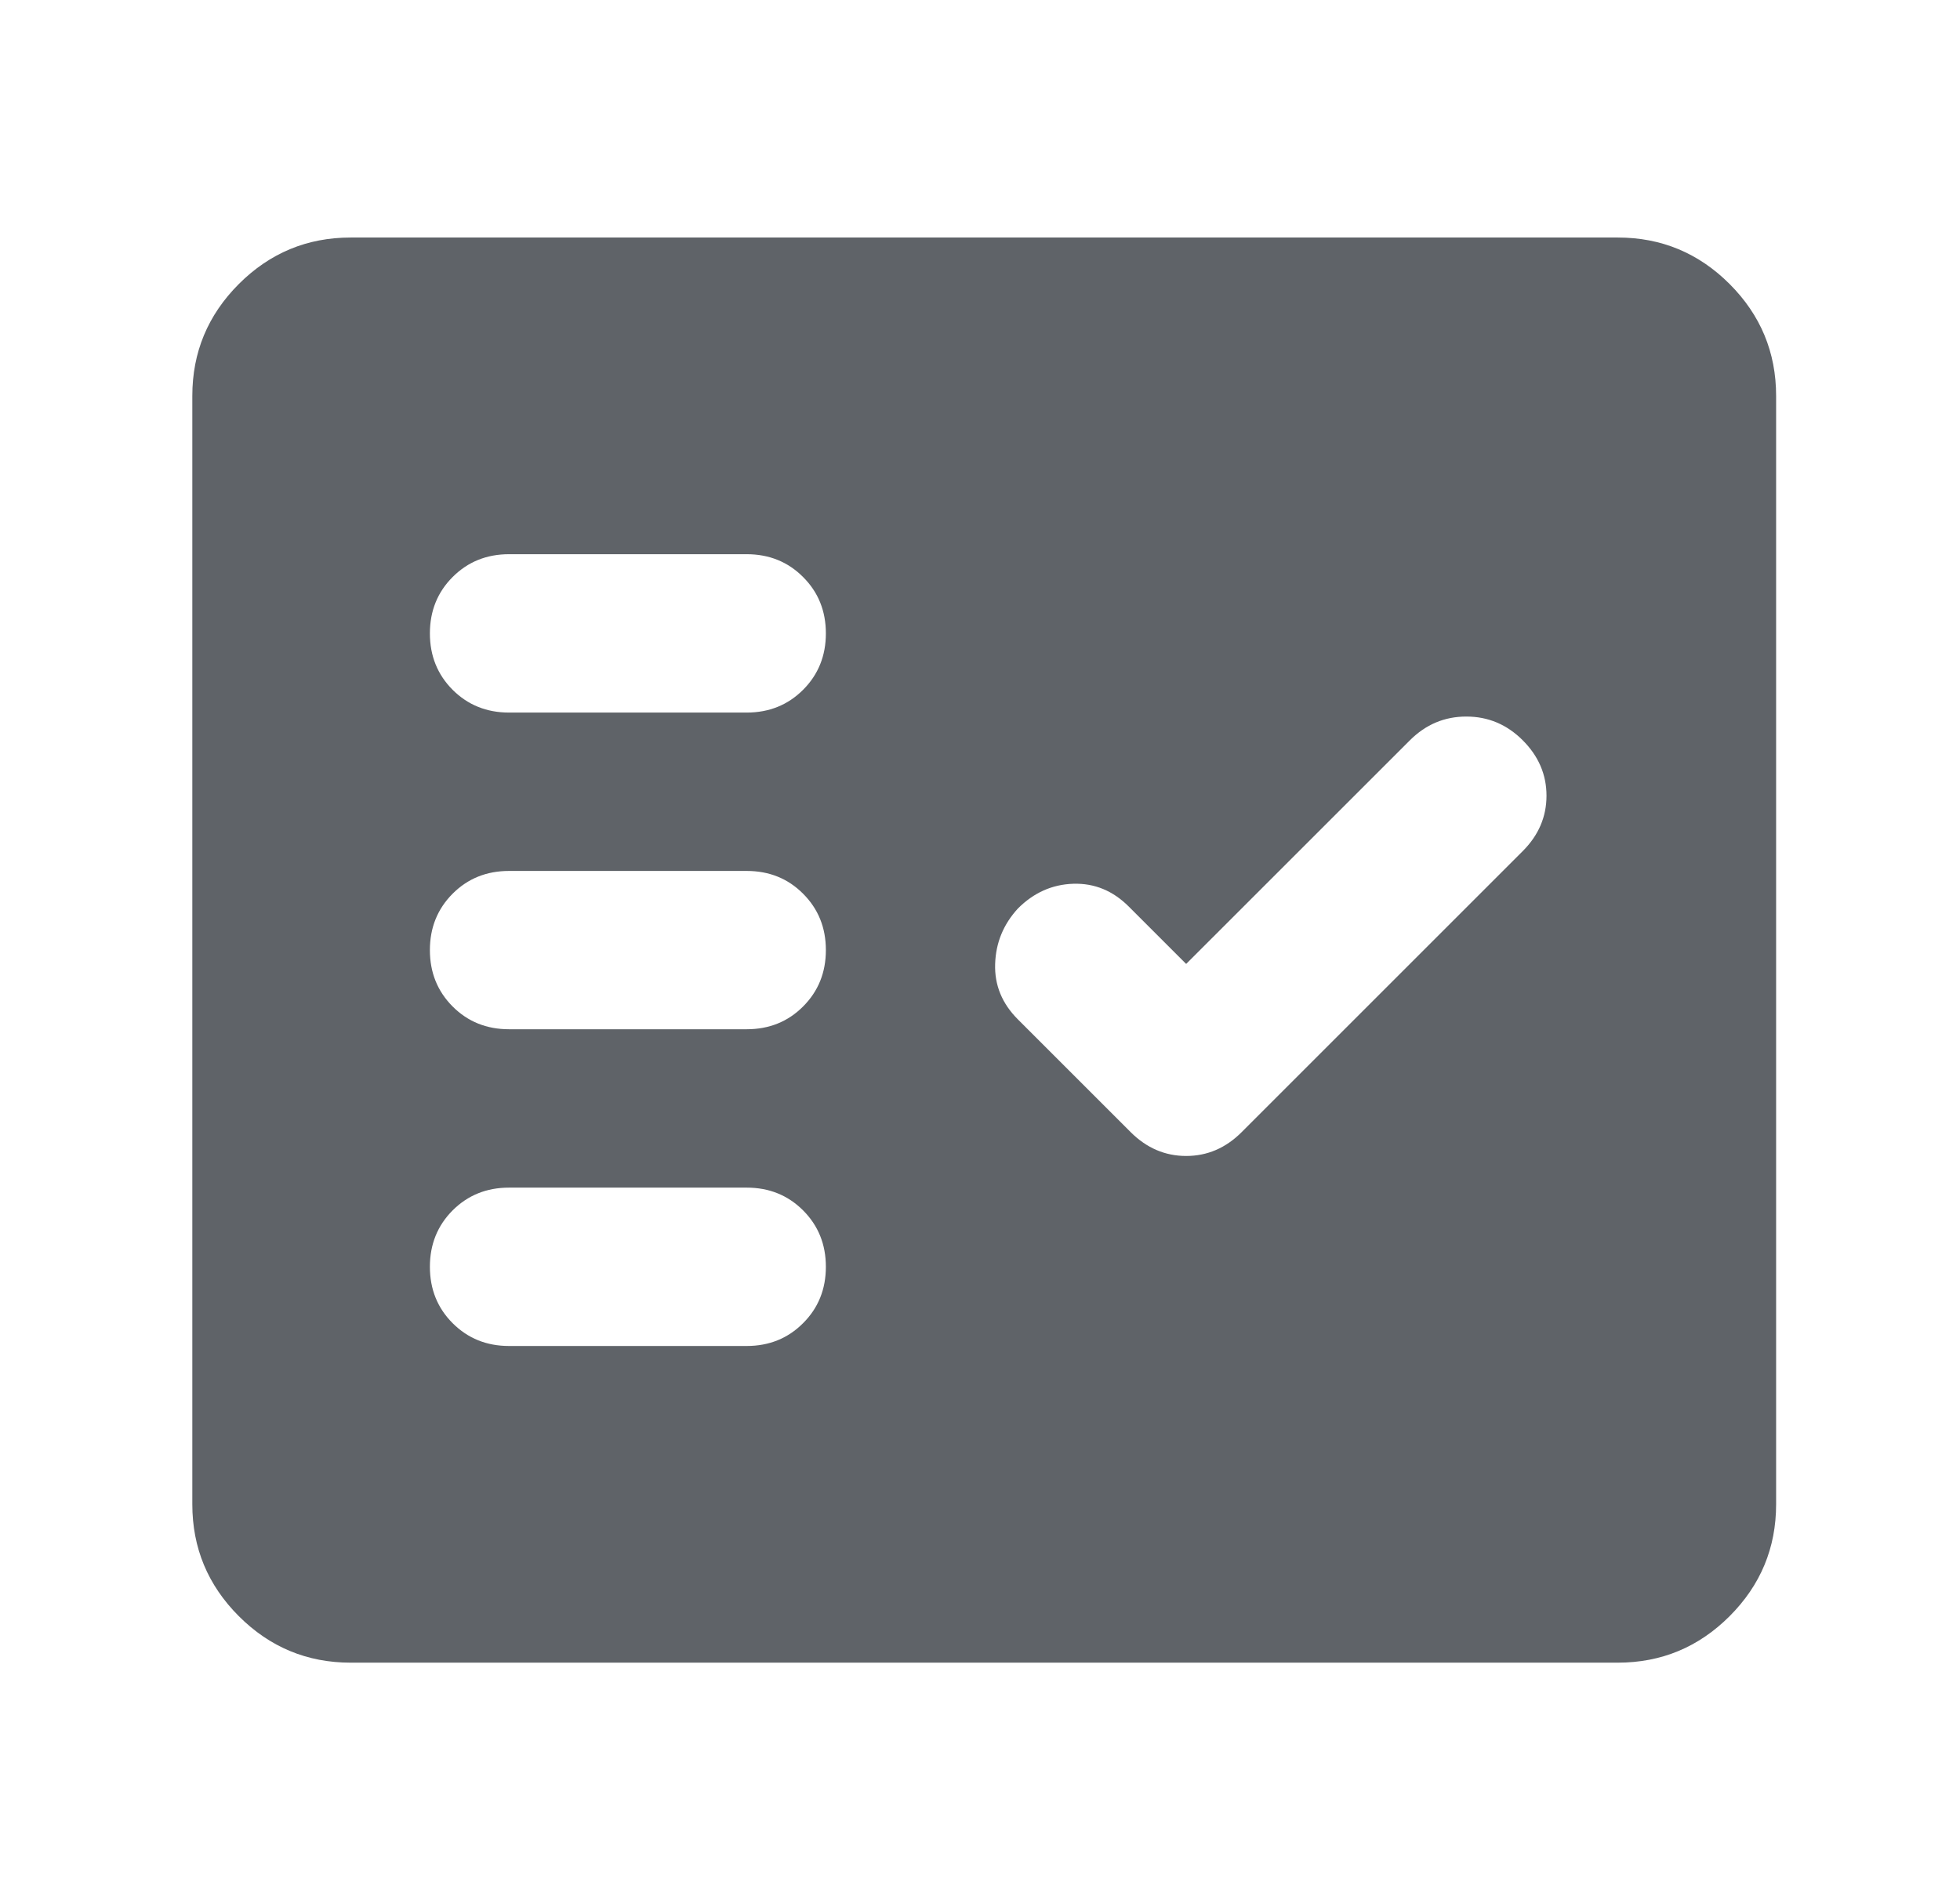 <svg width="33" height="32" viewBox="0 0 33 32" fill="none" xmlns="http://www.w3.org/2000/svg">
<path d="M5.904 28C5.171 28 4.543 27.739 4.021 27.217C3.499 26.694 3.238 26.067 3.238 25.333V6.667C3.238 5.933 3.499 5.306 4.021 4.783C4.543 4.261 5.171 4 5.904 4H27.238C27.971 4 28.599 4.261 29.121 4.783C29.643 5.306 29.904 5.933 29.904 6.667V25.333C29.904 26.067 29.643 26.694 29.121 27.217C28.599 27.739 27.971 28 27.238 28H5.904ZM12.571 22.667C12.949 22.667 13.266 22.539 13.521 22.283C13.777 22.028 13.905 21.711 13.905 21.333C13.905 20.956 13.777 20.639 13.521 20.383C13.266 20.128 12.949 20 12.571 20H8.571C8.193 20 7.877 20.128 7.621 20.383C7.366 20.639 7.238 20.956 7.238 21.333C7.238 21.711 7.366 22.028 7.621 22.283C7.877 22.539 8.193 22.667 8.571 22.667H12.571ZM19.971 16.233L19.005 15.267C18.738 15 18.427 14.872 18.071 14.883C17.716 14.894 17.404 15.033 17.138 15.3C16.893 15.567 16.766 15.878 16.755 16.233C16.743 16.589 16.871 16.9 17.138 17.167L19.038 19.067C19.305 19.333 19.616 19.467 19.971 19.467C20.327 19.467 20.638 19.333 20.904 19.067L25.638 14.333C25.904 14.067 26.038 13.756 26.038 13.4C26.038 13.044 25.904 12.733 25.638 12.467C25.371 12.2 25.055 12.067 24.688 12.067C24.321 12.067 24.005 12.2 23.738 12.467L19.971 16.233ZM12.571 17.333C12.949 17.333 13.266 17.206 13.521 16.95C13.777 16.694 13.905 16.378 13.905 16C13.905 15.622 13.777 15.306 13.521 15.05C13.266 14.794 12.949 14.667 12.571 14.667H8.571C8.193 14.667 7.877 14.794 7.621 15.05C7.366 15.306 7.238 15.622 7.238 16C7.238 16.378 7.366 16.694 7.621 16.95C7.877 17.206 8.193 17.333 8.571 17.333H12.571ZM12.571 12C12.949 12 13.266 11.872 13.521 11.617C13.777 11.361 13.905 11.044 13.905 10.667C13.905 10.289 13.777 9.972 13.521 9.717C13.266 9.461 12.949 9.333 12.571 9.333H8.571C8.193 9.333 7.877 9.461 7.621 9.717C7.366 9.972 7.238 10.289 7.238 10.667C7.238 11.044 7.366 11.361 7.621 11.617C7.877 11.872 8.193 12 8.571 12H12.571Z" fill="#5F6368"/>
</svg>
